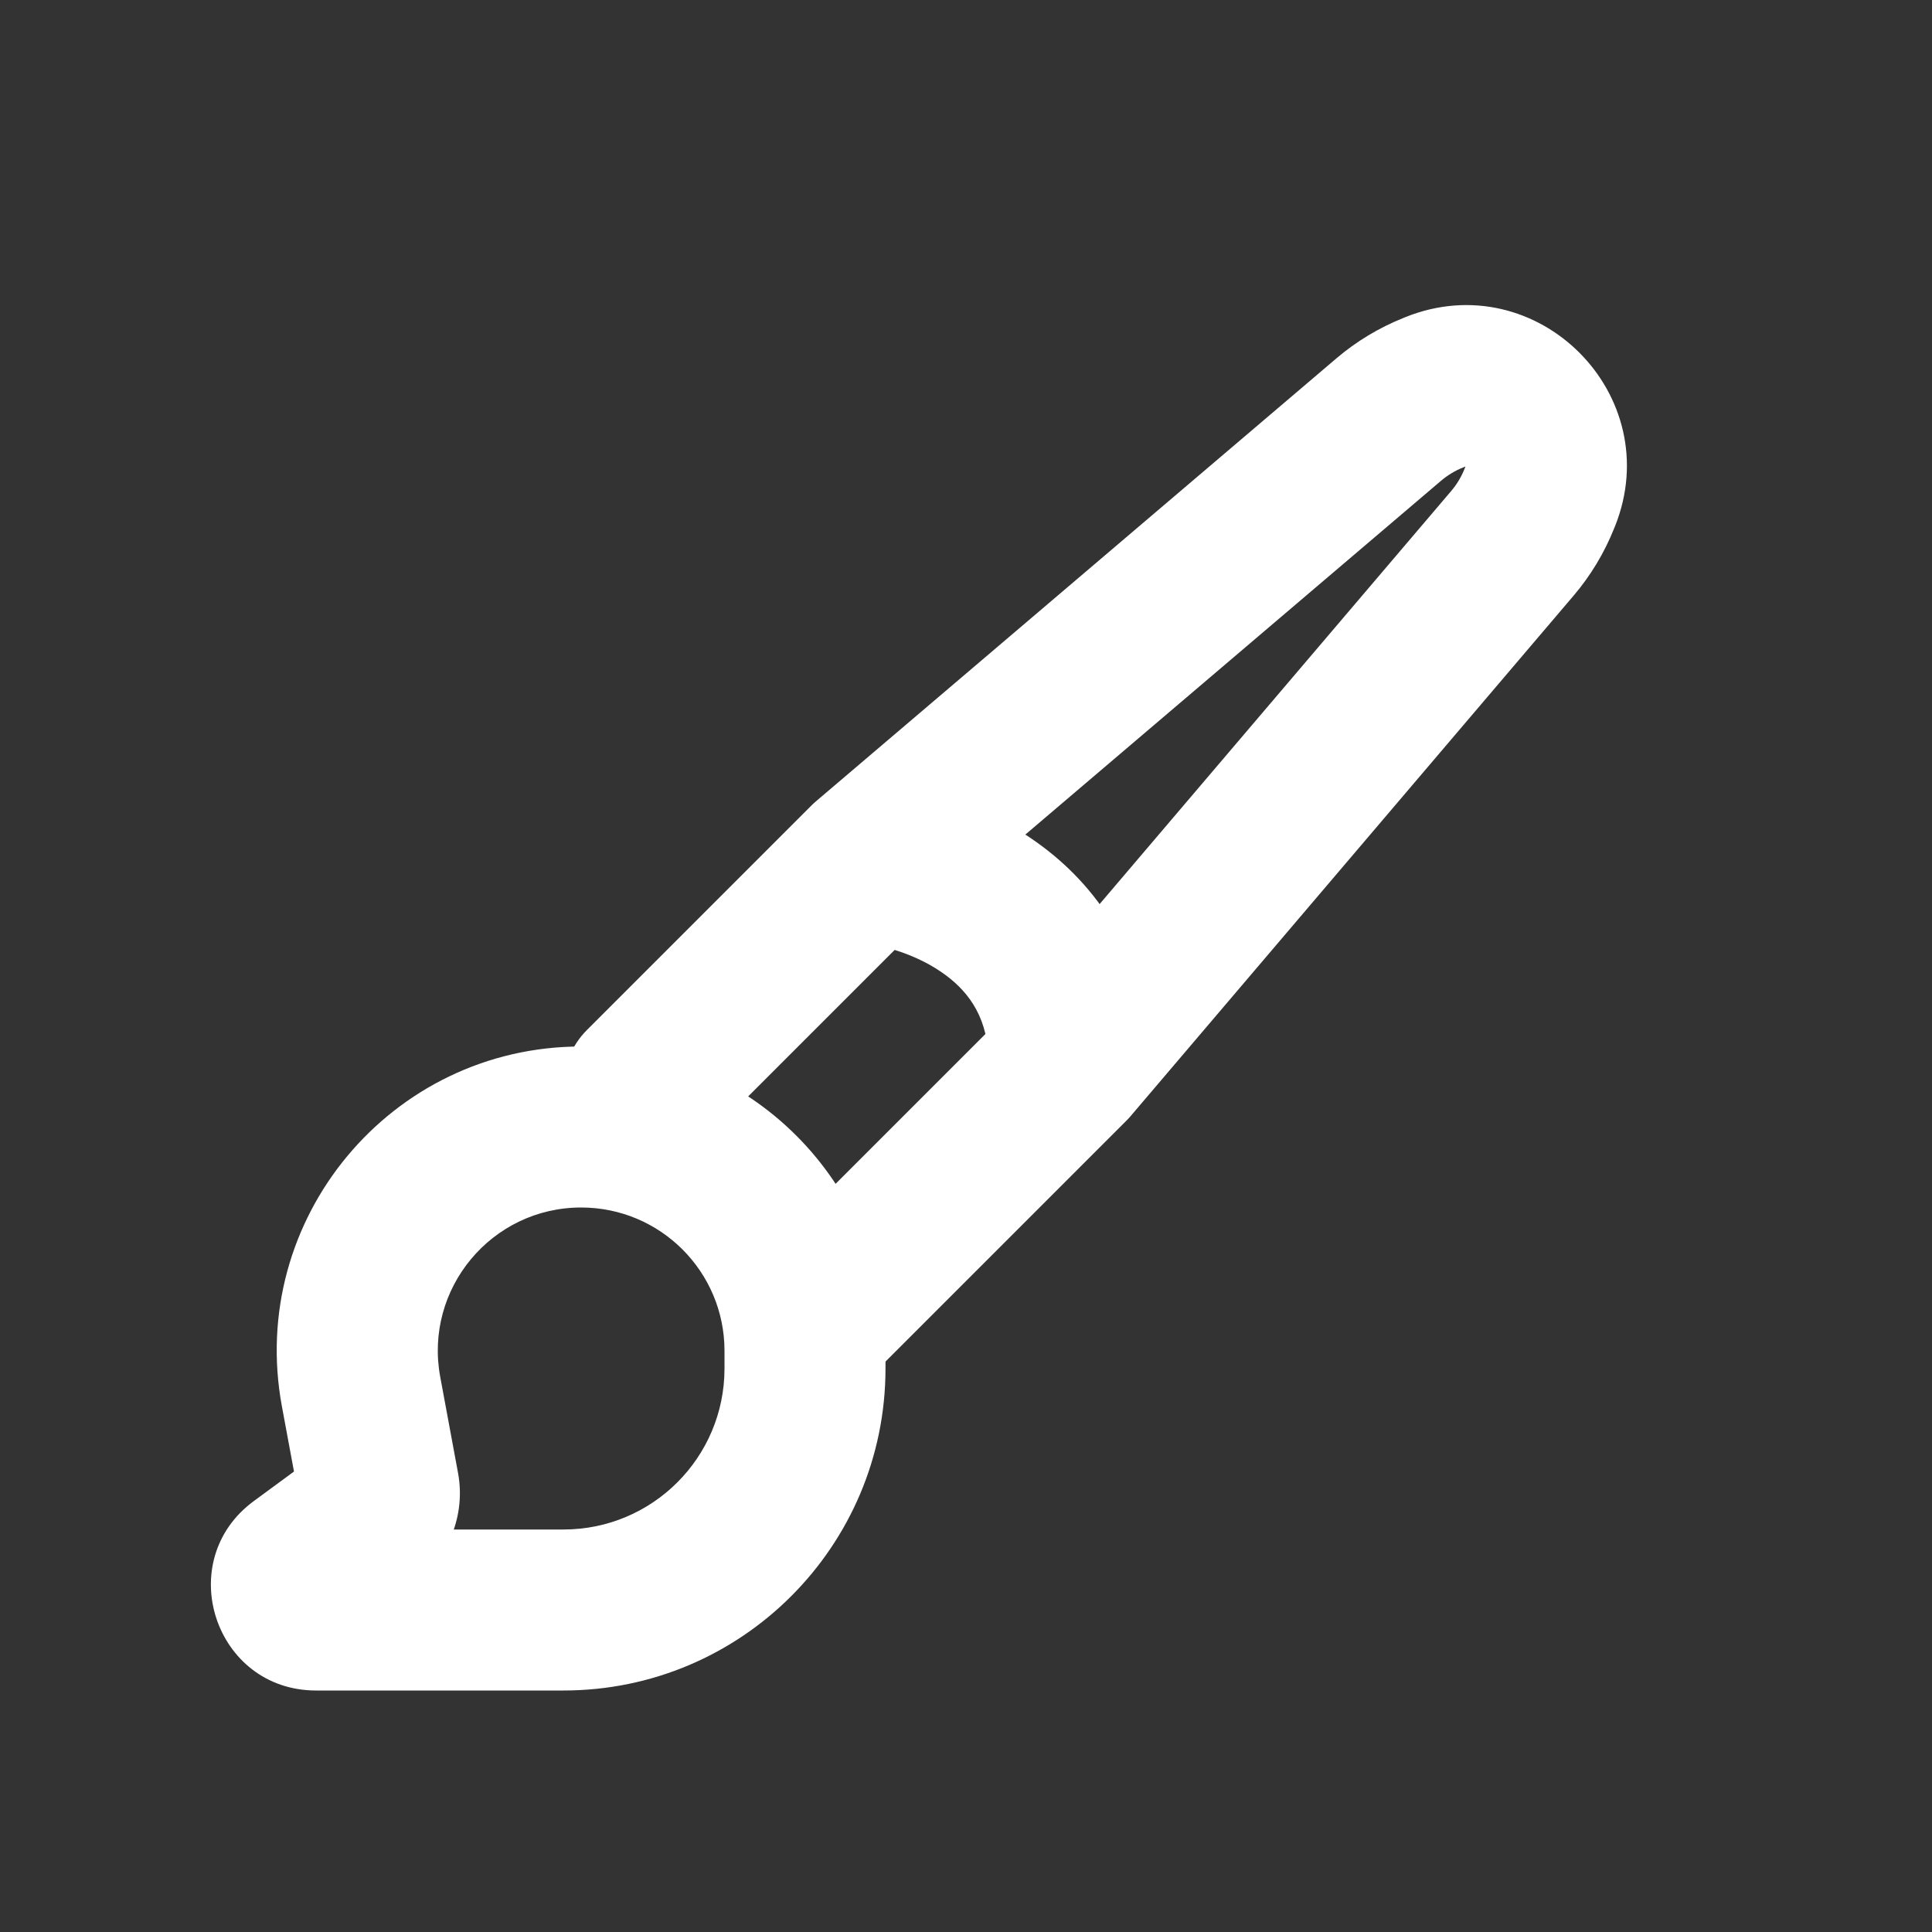 <svg width="24" height="24" viewBox="0 0 24 24" fill="none" xmlns="http://www.w3.org/2000/svg">
<rect x="0" y="0" width="24" height="24" fill="#333333" stroke="none"/>
<path d="M7.293 12.793C6.902 13.183 6.902 13.817 7.293 14.207C7.683 14.598 8.317 14.598 8.707 14.207L7.293 12.793ZM9.293 15.793C8.902 16.183 8.902 16.817 9.293 17.207C9.683 17.598 10.317 17.598 10.707 17.207L9.293 15.793ZM10.782 10.718L10.133 9.957C10.113 9.974 10.094 9.992 10.075 10.011L10.782 10.718ZM13.282 13.218L13.989 13.925C14.008 13.906 14.026 13.887 14.043 13.867L13.282 13.218ZM19.122 6.196L20.05 6.567L19.122 6.196ZM19.133 6.166L18.205 5.795L19.133 6.166ZM17.251 5.212L17.899 5.974L17.251 5.212ZM17.804 4.878L17.433 3.95L17.804 4.878ZM8.707 14.207L11.489 11.425L10.075 10.011L7.293 12.793L8.707 14.207ZM11.43 11.48L17.899 5.974L16.602 4.451L10.133 9.957L11.43 11.48ZM18.026 6.101L12.52 12.57L14.043 13.867L19.549 7.398L18.026 6.101ZM12.575 12.511L9.293 15.793L10.707 17.207L13.989 13.925L12.575 12.511ZM10.695 11.714C10.968 11.738 11.405 11.859 11.747 12.113C12.05 12.338 12.282 12.663 12.282 13.218H14.282C14.282 11.948 13.68 11.059 12.941 10.509C12.242 9.988 11.429 9.771 10.869 9.722L10.695 11.714ZM18.175 5.807L18.205 5.795L17.462 3.938L17.433 3.95L18.175 5.807ZM18.205 5.795L18.193 5.824L20.05 6.567L20.062 6.538L18.205 5.795ZM19.549 7.398C19.76 7.15 19.929 6.869 20.05 6.567L18.193 5.824C18.153 5.925 18.096 6.019 18.026 6.101L19.549 7.398ZM18.205 5.795V5.795L20.062 6.538C20.715 4.905 19.095 3.285 17.462 3.938L18.205 5.795ZM17.899 5.974C17.981 5.904 18.075 5.847 18.175 5.807L17.433 3.95C17.131 4.071 16.85 4.24 16.602 4.451L17.899 5.974Z" fill="white"/>
<path d="M4.707 18.48L3.723 18.663L4.707 18.48ZM4.558 18.855L3.966 18.049L4.558 18.855ZM9 16.781V17H11V16.781H9ZM7 19H3.926V21H7V19ZM5.69 18.298L5.469 17.106L3.502 17.471L3.723 18.663L5.69 18.298ZM4.339 20.258L5.15 19.661L3.966 18.049L3.154 18.646L4.339 20.258ZM3.723 18.663C3.68 18.429 3.774 18.19 3.966 18.049L5.15 19.661C5.577 19.348 5.786 18.818 5.69 18.298L3.723 18.663ZM3.926 19C4.599 19 4.881 19.859 4.339 20.258L3.154 18.646C2.139 19.391 2.667 21 3.926 21V19ZM9 17C9 18.105 8.105 19 7 19V21C9.209 21 11 19.209 11 17H9ZM7.219 15C8.203 15 9 15.797 9 16.781H11C11 14.693 9.307 13 7.219 13V15ZM7.219 13C4.855 13 3.071 15.146 3.502 17.471L5.469 17.106C5.265 16.011 6.106 15 7.219 15V13Z" fill="white"/>
</svg>
